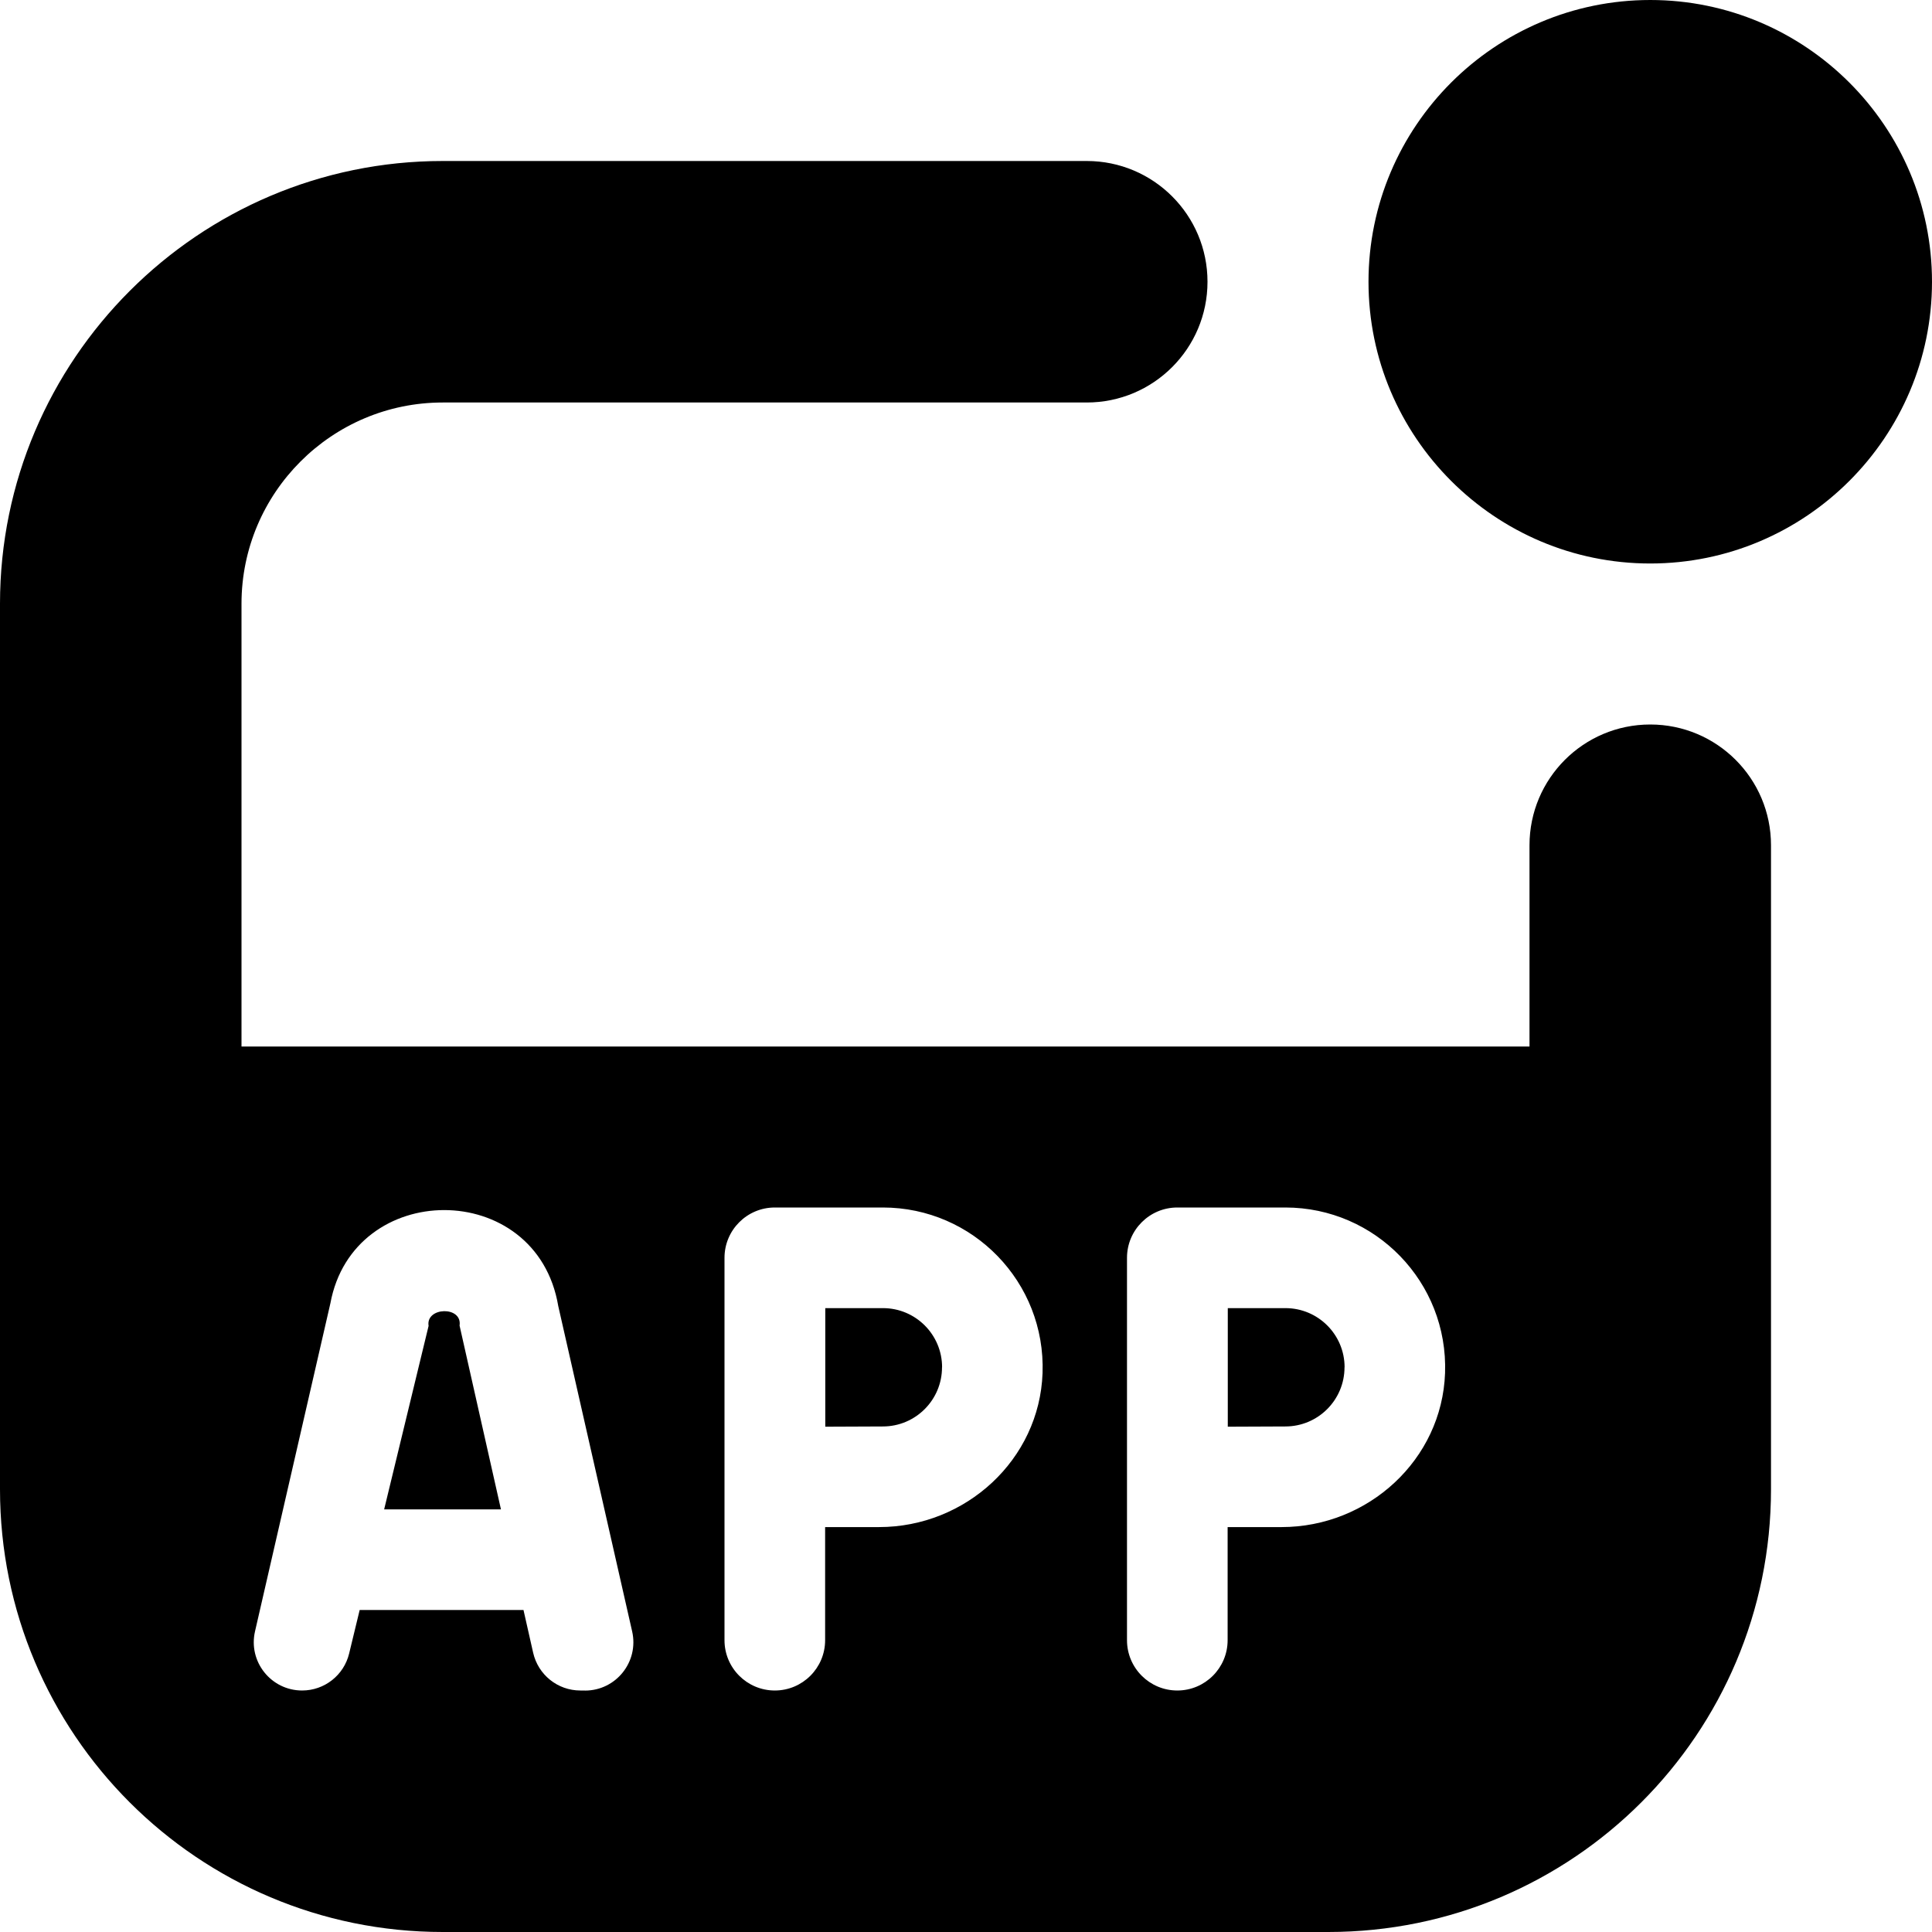 <?xml version="1.0" encoding="UTF-8"?>
<svg xmlns="http://www.w3.org/2000/svg" id="Layer_1" data-name="Layer 1" viewBox="0 0 24 24">
  <path d="M20.5,9c-.828,0-1.5,.671-1.5,1.5v2.5H3V7.5c0-1.378,1.121-2.5,2.5-2.5H13.5c.828,0,1.5-.671,1.5-1.5s-.672-1.5-1.5-1.5H5.5C2.468,2,0,4.467,0,7.5v11c0,3.038,2.462,5.5,5.5,5.5h11c3.038,0,5.5-2.462,5.5-5.5V10.5c0-.829-.672-1.5-1.5-1.5ZM7.268,21h-.059c-.281,0-.524-.195-.586-.469l-.12-.531h-2.035l-.131,.541c-.065,.269-.306,.459-.584,.459-.386,0-.672-.359-.585-.735l.936-4.074c.142-.77,.778-1.159,1.414-1.159,.641,0,1.283,.395,1.417,1.193l.918,4.042c.085,.376-.2,.734-.586,.734Zm3.651-2.03h-.669v1.405c0,.345-.28,.625-.625,.625s-.625-.28-.625-.625v-4.75c0-.345,.28-.625,.625-.625h1.342c1.12,0,2.024,.928,1.984,2.057-.038,1.076-.955,1.913-2.031,1.913Zm5,0h-.669v1.405c0,.345-.28,.625-.625,.625s-.625-.28-.625-.625v-4.75c0-.345,.28-.625,.625-.625h1.342c1.12,0,2.024,.928,1.984,2.057-.038,1.076-.955,1.913-2.031,1.913ZM24,3.5c0,1.93-1.57,3.5-3.5,3.5s-3.5-1.57-3.5-3.5,1.57-3.5,3.5-3.5,3.5,1.57,3.5,3.5ZM5.709,16.467l.514,2.283h-1.451l.552-2.279c-.038-.236,.421-.251,.385-.004Zm10.993,.518c0,.406-.329,.735-.735,.735l-.715,.003v-1.473h.716c.406,0,.735,.329,.735,.735Zm-5,0c0,.406-.329,.735-.735,.735l-.715,.003v-1.473h.716c.406,0,.735,.329,.735,.735Z"/>
</svg>
